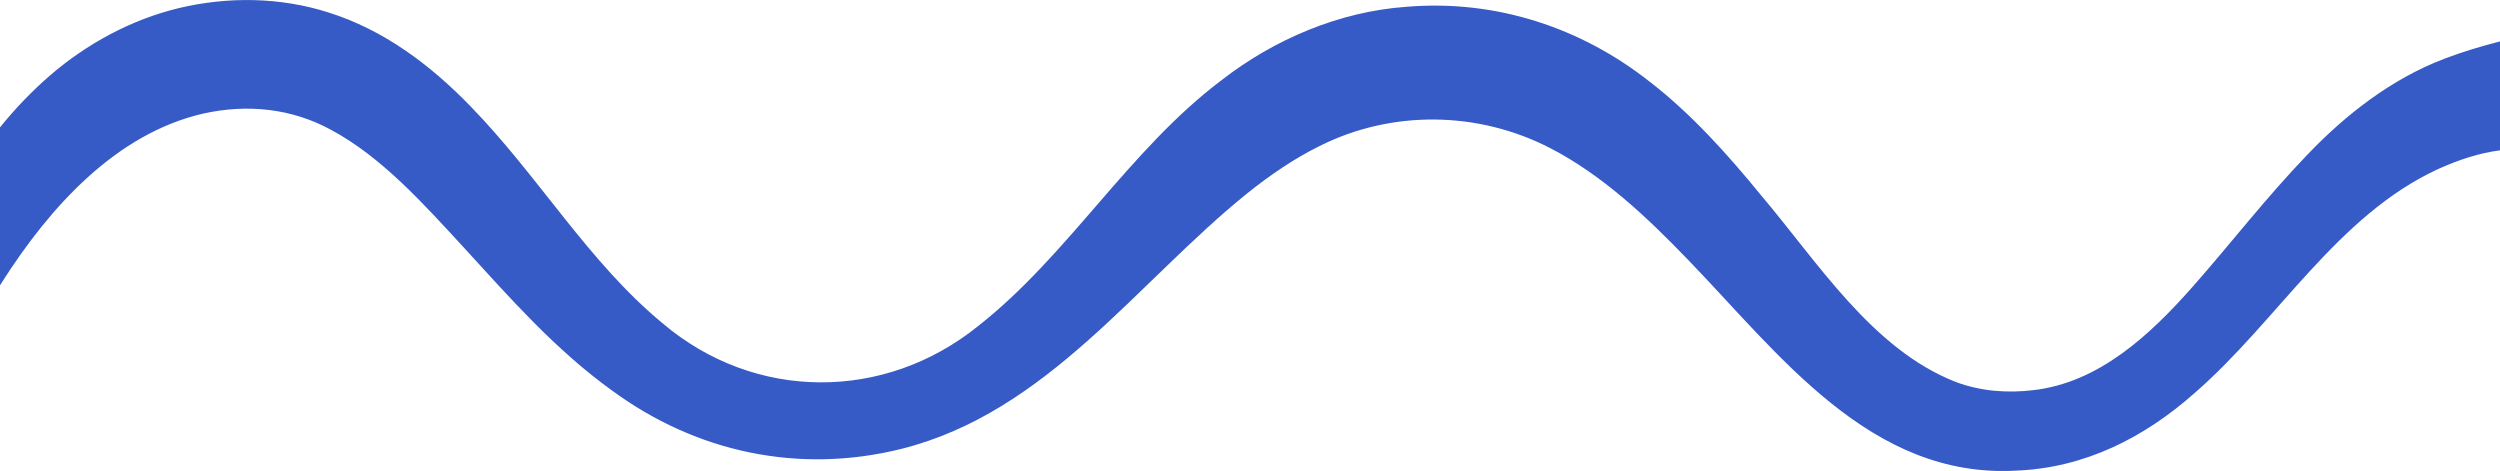 <?xml version="1.0" encoding="UTF-8"?> <!-- Generator: Adobe Illustrator 27.0.0, SVG Export Plug-In . SVG Version: 6.00 Build 0) --> <svg xmlns="http://www.w3.org/2000/svg" xmlns:xlink="http://www.w3.org/1999/xlink" id="Laag_1" x="0px" y="0px" viewBox="0 0 2180.1 410.7" style="enable-background:new 0 0 2180.1 410.7;" xml:space="preserve"> <style type="text/css"> .st0{fill:#365AC6;} </style> <path class="st0" d="M2131.4,51.3c-45.7,17.4-85.6,48.4-118.9,83.2c-36.5,37.9-66.3,76.9-100.3,115.4 c-37.4,42.4-81.9,83.7-138.8,90.3c-22.9,2.8-46.4,1-68.1-7.2c-72.8-28.6-119.8-104-169.9-163.1c-28.1-34.4-60.3-70.5-96.6-98.5 c-60.5-47.8-135-71.9-212.1-65.5c-58.7,4.1-115.7,28.4-161.7,64.2c-80.6,60.8-133.5,152.6-212,214.2c-81.7,66-194.9,65.8-275.2-2.4 C513,228.4,470.1,154.2,410.6,93C375.9,57.1,334.9,26,286.2,10.8C244.1-2.6,198.5-3.1,155.8,7.1c-41.6,10.1-80,31-112.2,58.7 C27.7,79.6,13.1,94.8,0,111.1v137.6c0,0,0,0,0,0l0.3-0.4l0.6-0.9l1.2-1.9c41.2-64.5,98.8-129,175.3-146.5 c38-8.4,76.8-4.7,111.6,14.4c44,23.7,80.2,64.2,115.5,102.5c39.8,43.5,79.6,88.9,129,124.5c73.7,54.2,163.3,73.3,252.7,51 c127.3-32,205.2-145.3,301.8-223.1c19.5-15.6,40.7-30.1,62.8-41c63.1-31.6,138.3-30.5,200.9,1.8c45.1,23.2,83.9,59.6,120.2,97.3 c79.1,81.7,158.9,191.1,286.3,184c59.5-2.3,111.7-28.7,155.5-67.6c72.5-62.8,124.2-155,212.9-195.6c17.3-7.7,35.1-13.8,53.6-16.1 v-95C2163.6,40.4,2147.2,45.2,2131.4,51.3z"></path> </svg> 